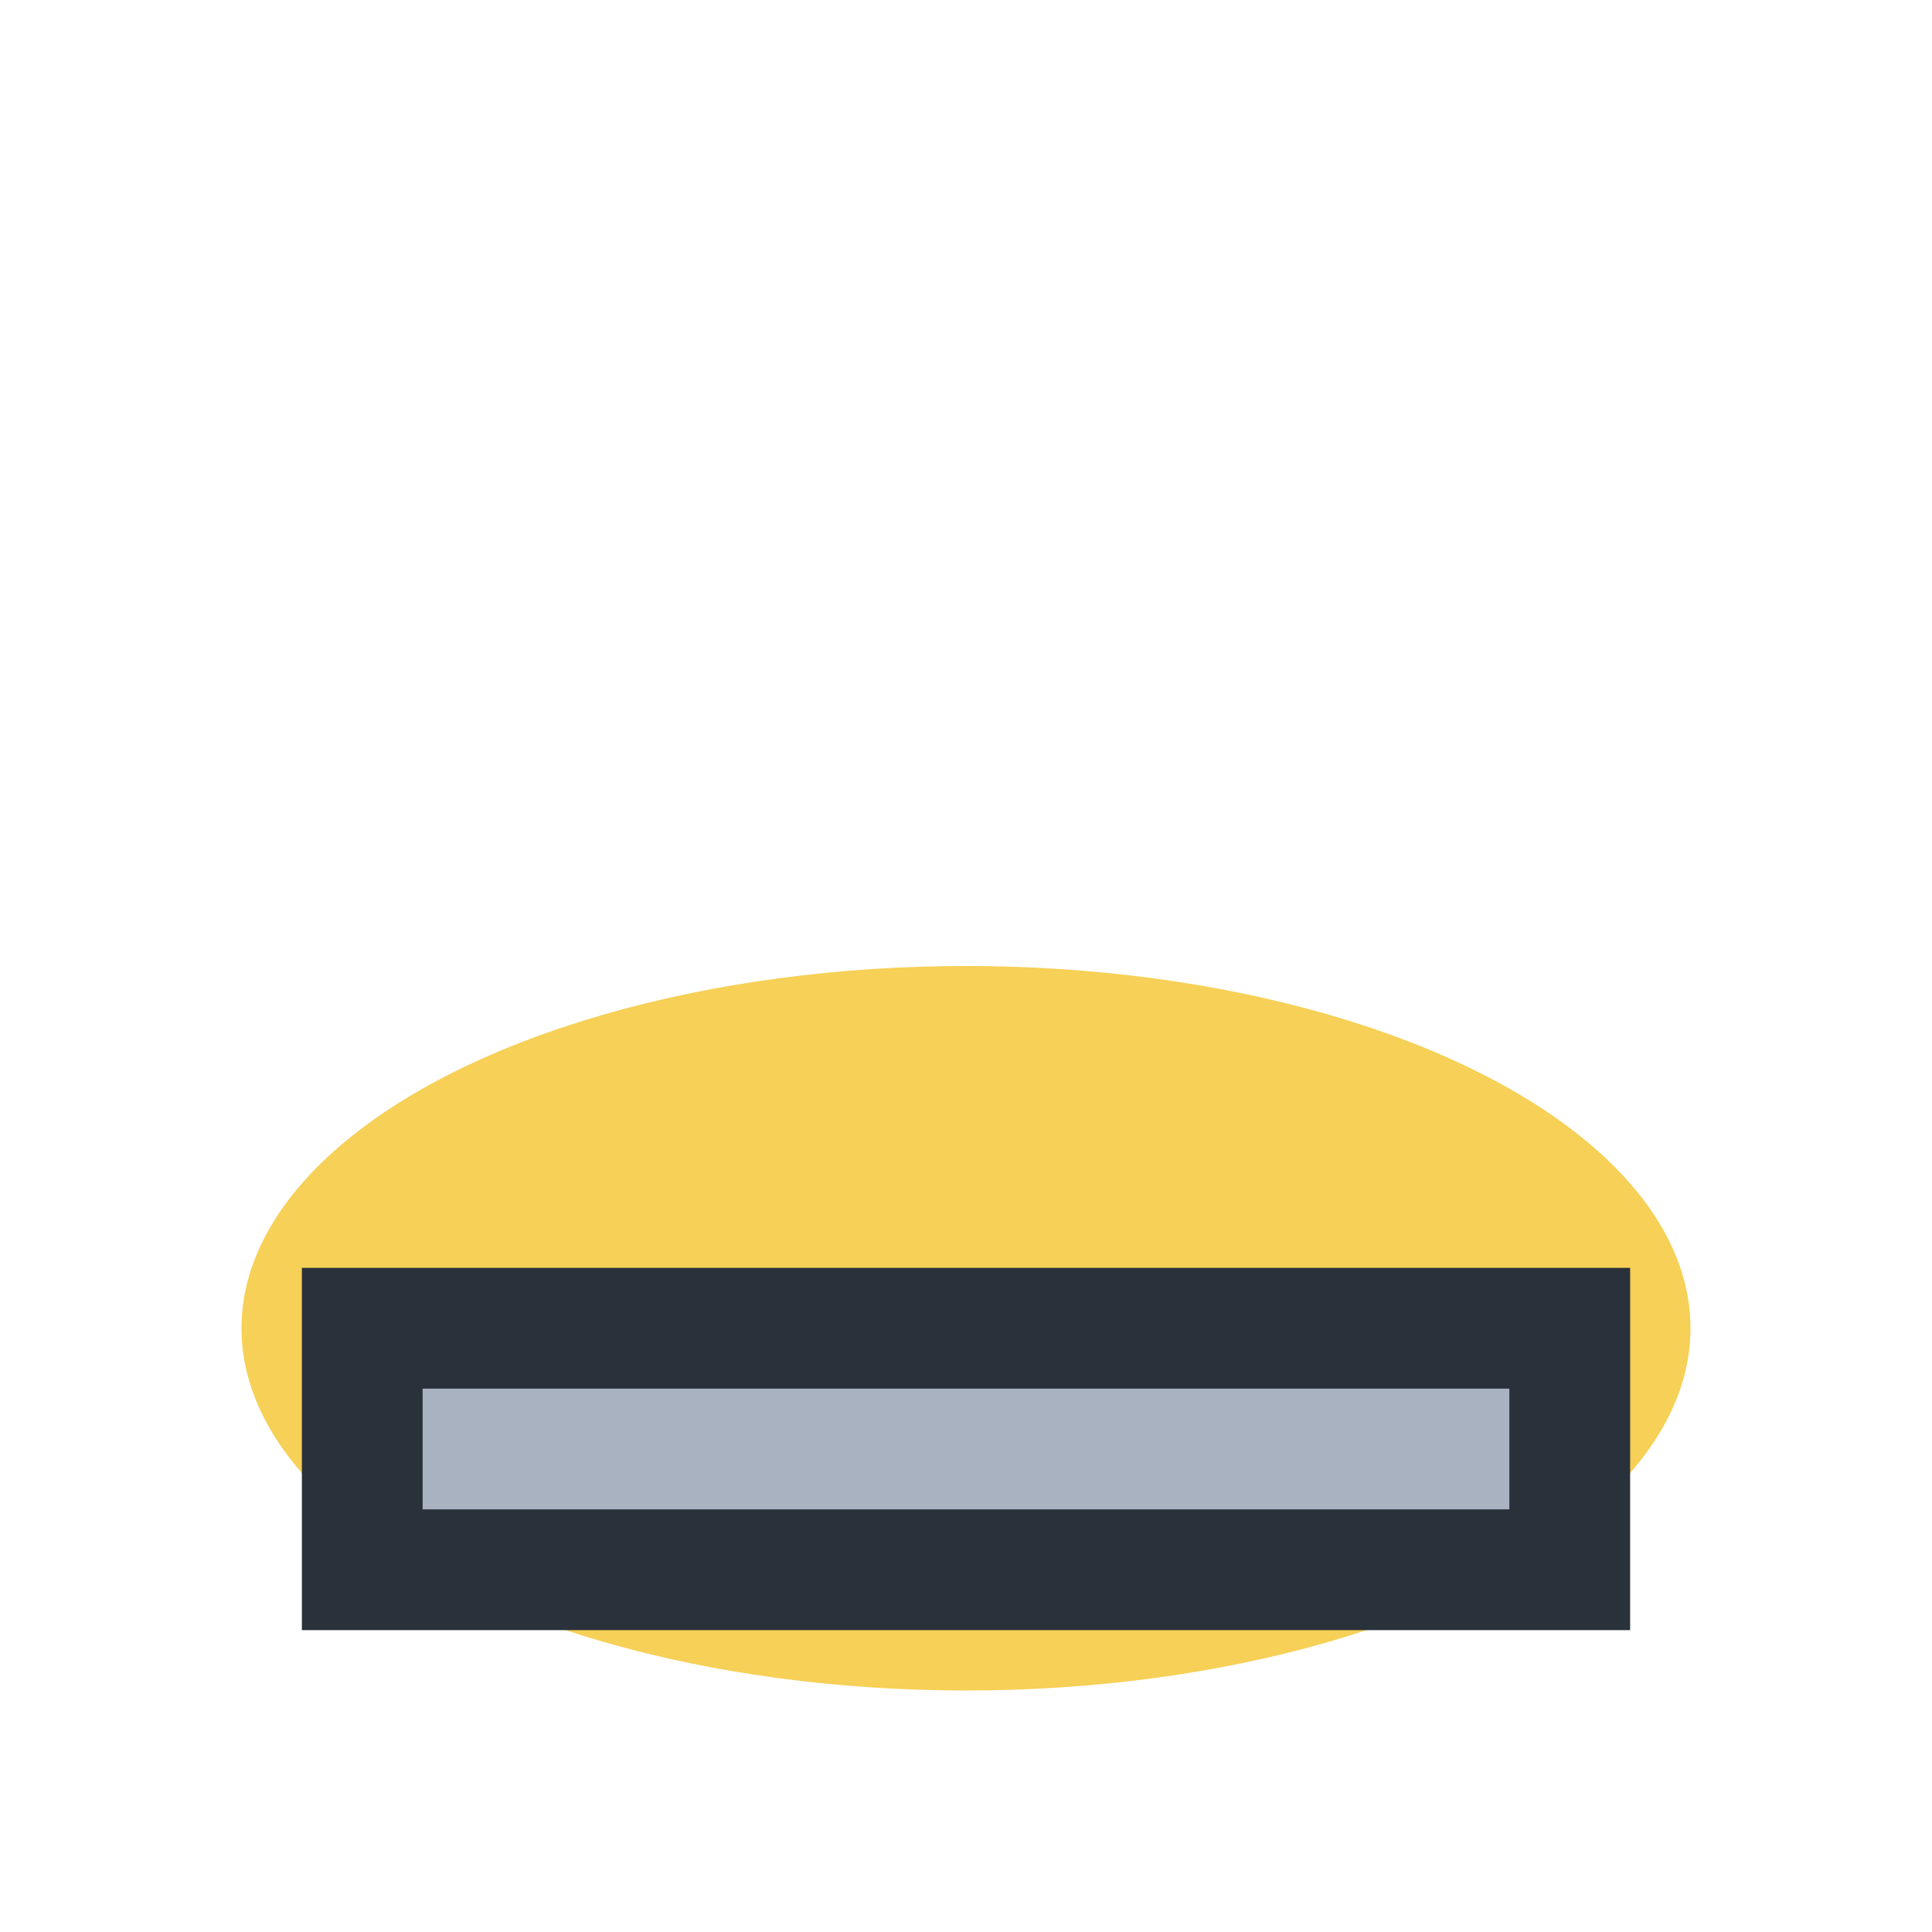 <?xml version="1.0" encoding="UTF-8"?>
<svg xmlns="http://www.w3.org/2000/svg" width="32" height="32" viewBox="0 0 32 32"><ellipse cx="16" cy="22" rx="12" ry="6" fill="#F6D057"/><rect x="6" y="22" width="20" height="4" fill="#A8B2C1" stroke="#29313A" stroke-width="2"/></svg>